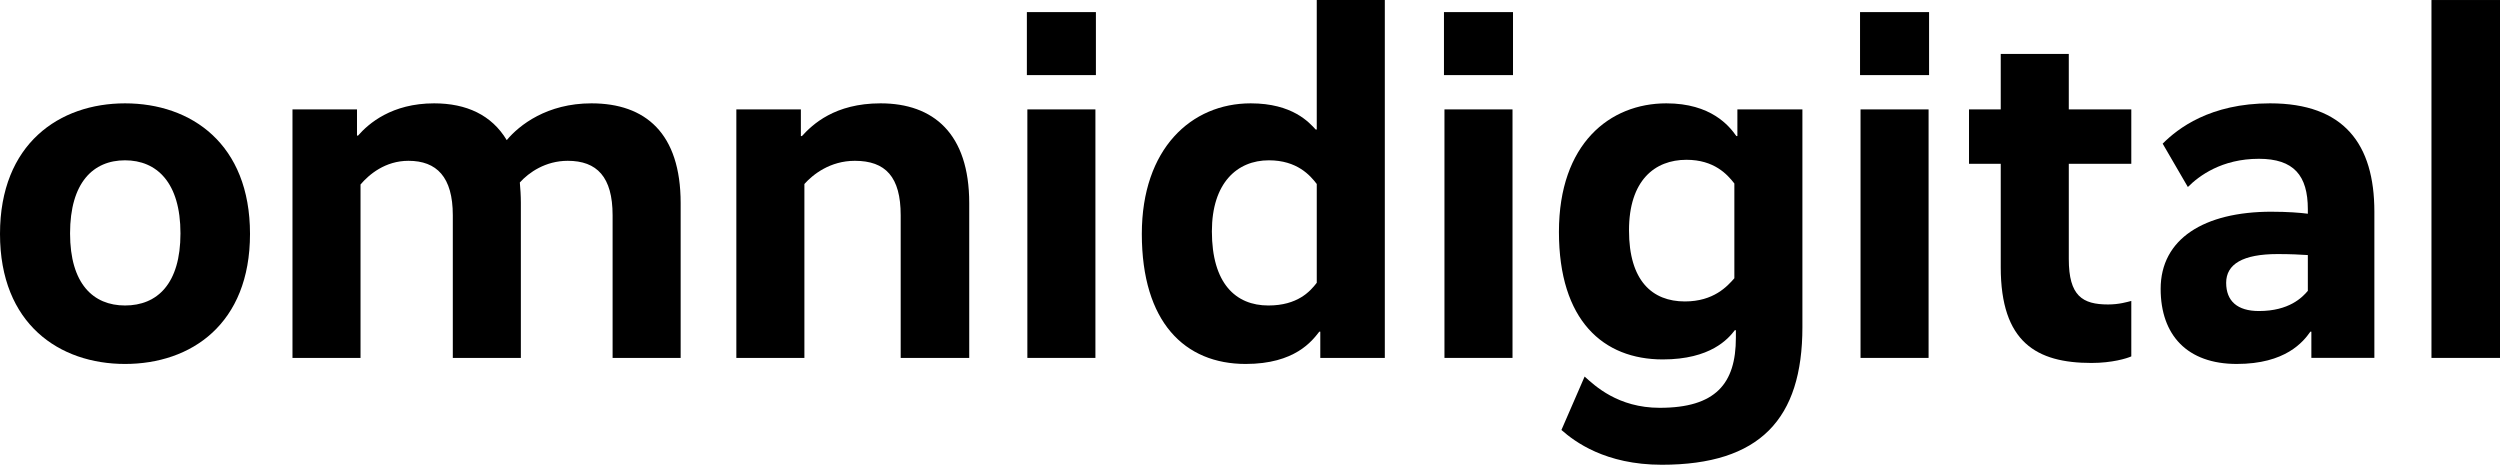 <?xml version="1.0" encoding="UTF-8"?>
<!-- Creator: CorelDRAW -->
<svg xmlns="http://www.w3.org/2000/svg" xmlns:xlink="http://www.w3.org/1999/xlink" xmlns:xodm="http://www.corel.com/coreldraw/odm/2003" xml:space="preserve" width="73.23mm" height="13.614mm" version="1.1" style="shape-rendering:geometricPrecision; text-rendering:geometricPrecision; image-rendering:optimizeQuality; fill-rule:evenodd; clip-rule:evenodd" viewBox="0 0 4726.18 878.6">
 <defs>
  <style type="text/css">
   <![CDATA[
    .fil0 {fill:black;fill-rule:nonzero}
   ]]>
  </style>
 </defs>
 <g id="Warstwa_x0020_1">
  <g id="_1666534328368">
   <path class="fil0" d="M236.35 303.05c-60.07,0 -103.9,41.91 -103.9,138.17 0,95.28 43.83,136.28 103.9,136.28 60.99,0 104.82,-41 104.82,-136.28 0,-96.26 -44.85,-138.17 -104.82,-138.17zm0 384.98c-123.91,0 -236.35,-75.29 -236.35,-245.86 0,-170.58 112.44,-246.82 236.35,-246.82 124.77,0 236.28,76.25 236.28,246.82 0,170.57 -111.51,245.86 -236.28,245.86z"></path>
   <path class="fil0" d="M674.91 256.34l1.95 0c20.01,-22.89 63.85,-60.99 143.85,-60.99 61,0 108.7,21.92 137.26,69.55 23.82,-28.57 76.27,-69.55 160.08,-69.55 101.97,0 168.7,56.21 168.7,188.66l0 292.58 -128.65 0 0 -269.69c0,-72.41 -29.58,-102.92 -84.81,-102.92 -41.91,0 -73.41,21.92 -90.57,40.98 1.02,11.45 1.95,24.8 1.95,38.13l0 293.5 -128.65 0 0 -269.69c0,-72.41 -30.51,-102.92 -83.88,-102.92 -43.86,0 -74.34,25.73 -90.57,44.76l0 327.85 -128.64 0 0 -469.8 121.98 0 0 49.55z"></path>
   <path class="fil0" d="M1514.02 257.27l1.95 0c20.01,-21.87 61.92,-61.93 148.65,-61.93 100.02,0 167.68,57.18 167.68,188.66l0 292.58 -129.58 0 0 -269.69c0,-72.43 -28.55,-102.91 -86.66,-102.91 -46.71,0 -79.14,25.73 -95.38,43.83l0 328.78 -128.65 0 0 -469.79 121.99 0 0 50.48z"></path>
   <path class="fil0" d="M2070.85 676.6l-128.65 0 0 -469.8 128.65 0 0 469.8zm0.92 -534.64l-130.5 0 0 -119.1 130.5 0 0 119.1z"></path>
   <path class="fil0" d="M2397.82 577.5c55.26,0 79.07,-26.7 91.48,-42.91l0 -186.78c-12.4,-16.21 -37.15,-44.76 -90.55,-44.76 -60.07,0 -107.71,42.85 -107.71,134.35 0,98.16 44.79,140.1 106.78,140.1zm220.14 99.09l-121.98 0 0 -49.54 -1.95 0c-13.35,17.15 -45.69,60.98 -139.12,60.98 -115.32,0 -196.32,-79.1 -196.32,-245.86 0,-161.03 93.42,-246.82 205.86,-246.82 79.08,0 110.5,36.19 122.91,49.55l1.93 0 0 -244.89 128.67 0 0 676.58z"></path>
   <path class="fil0" d="M2859.36 676.6l-128.65 0 0 -469.8 128.65 0 0 469.8zm0.93 -534.64l-130.52 0 0 -119.1 130.52 0 0 119.1z"></path>
   <path class="fil0" d="M3185.33 569.85c54.33,0 80.07,-28.6 93.43,-43.83l0 -179.17c-13.35,-17.15 -38.1,-44.78 -90.55,-44.78 -60.06,0 -108.63,39.07 -108.63,133.43 0,95.28 43.83,134.35 105.75,134.35zm222.07 48.62c0,173.44 -80.07,260.12 -265.9,260.12 -106.71,0 -164.82,-43.83 -189.66,-65.75l43.85 -100.99c19.08,17.15 62.92,59.09 142,59.09 105.75,0 143.94,-45.73 143.94,-132.45l0 -14.3 -1.95 0c-12.42,16.21 -45.69,55.28 -136.26,55.28 -112.44,0 -196.3,-73.41 -196.3,-241.14 0,-166.74 96.21,-242.98 202.99,-242.98 84.81,0 119.11,42.88 132.45,61.92l1.92 0 0 -50.48 122.91 0 0 411.68z"></path>
   <path class="fil0" d="M3645.93 676.6l-128.65 0 0 -469.8 128.65 0 0 469.8zm0.92 -534.64l-130.5 0 0 -119.1 130.5 0 0 119.1z"></path>
   <path class="fil0" d="M4029.17 309.68l-118.17 0 0 180.14c0,69.57 25.76,85.74 74.34,85.74 20.94,0 36.21,-4.73 43.83,-6.69l0 104.86c-8.54,3.83 -36.25,12.4 -75.27,12.4 -103.9,0 -171.55,-39.05 -171.55,-181.05l0 -195.39 -59.99 0 0 -102.9 59.99 0 0 -104.82 128.65 0 0 104.82 118.17 0 0 102.9z"></path>
   <path class="fil0" d="M4270.41 587.98c57.18,0 82.03,-25.78 92.5,-38.15l0 -67.65c-14.35,-0.93 -32.43,-1.9 -57.18,-1.9 -65.8,0 -97.23,19.06 -97.23,54.33 0,34.28 20.94,53.37 61.92,53.37zm23.82 -187.73c30.51,0 54.33,1.9 68.68,3.78l0 -8.56c0,-63.85 -26.7,-95.29 -92.5,-95.29 -70.46,0 -113.37,32.39 -134.31,53.35l-47.64 -81.96c28.55,-28.58 89.55,-76.22 202.99,-76.22 140.04,0 197.23,77.2 197.23,204.89l0 276.35 -119.1 0 0 -49.54 -1.93 0c-13.35,19.03 -46.71,60.98 -139.14,60.98 -93.43,0 -143.85,-54.32 -143.85,-141.99 0,-94.36 81.93,-145.8 209.58,-145.8z"></path>
   <polygon class="fil0" points="4726.19,676.6 4596.62,676.6 4596.62,0.01 4726.19,0.01 "></polygon>
  </g>
 </g>
</svg>
